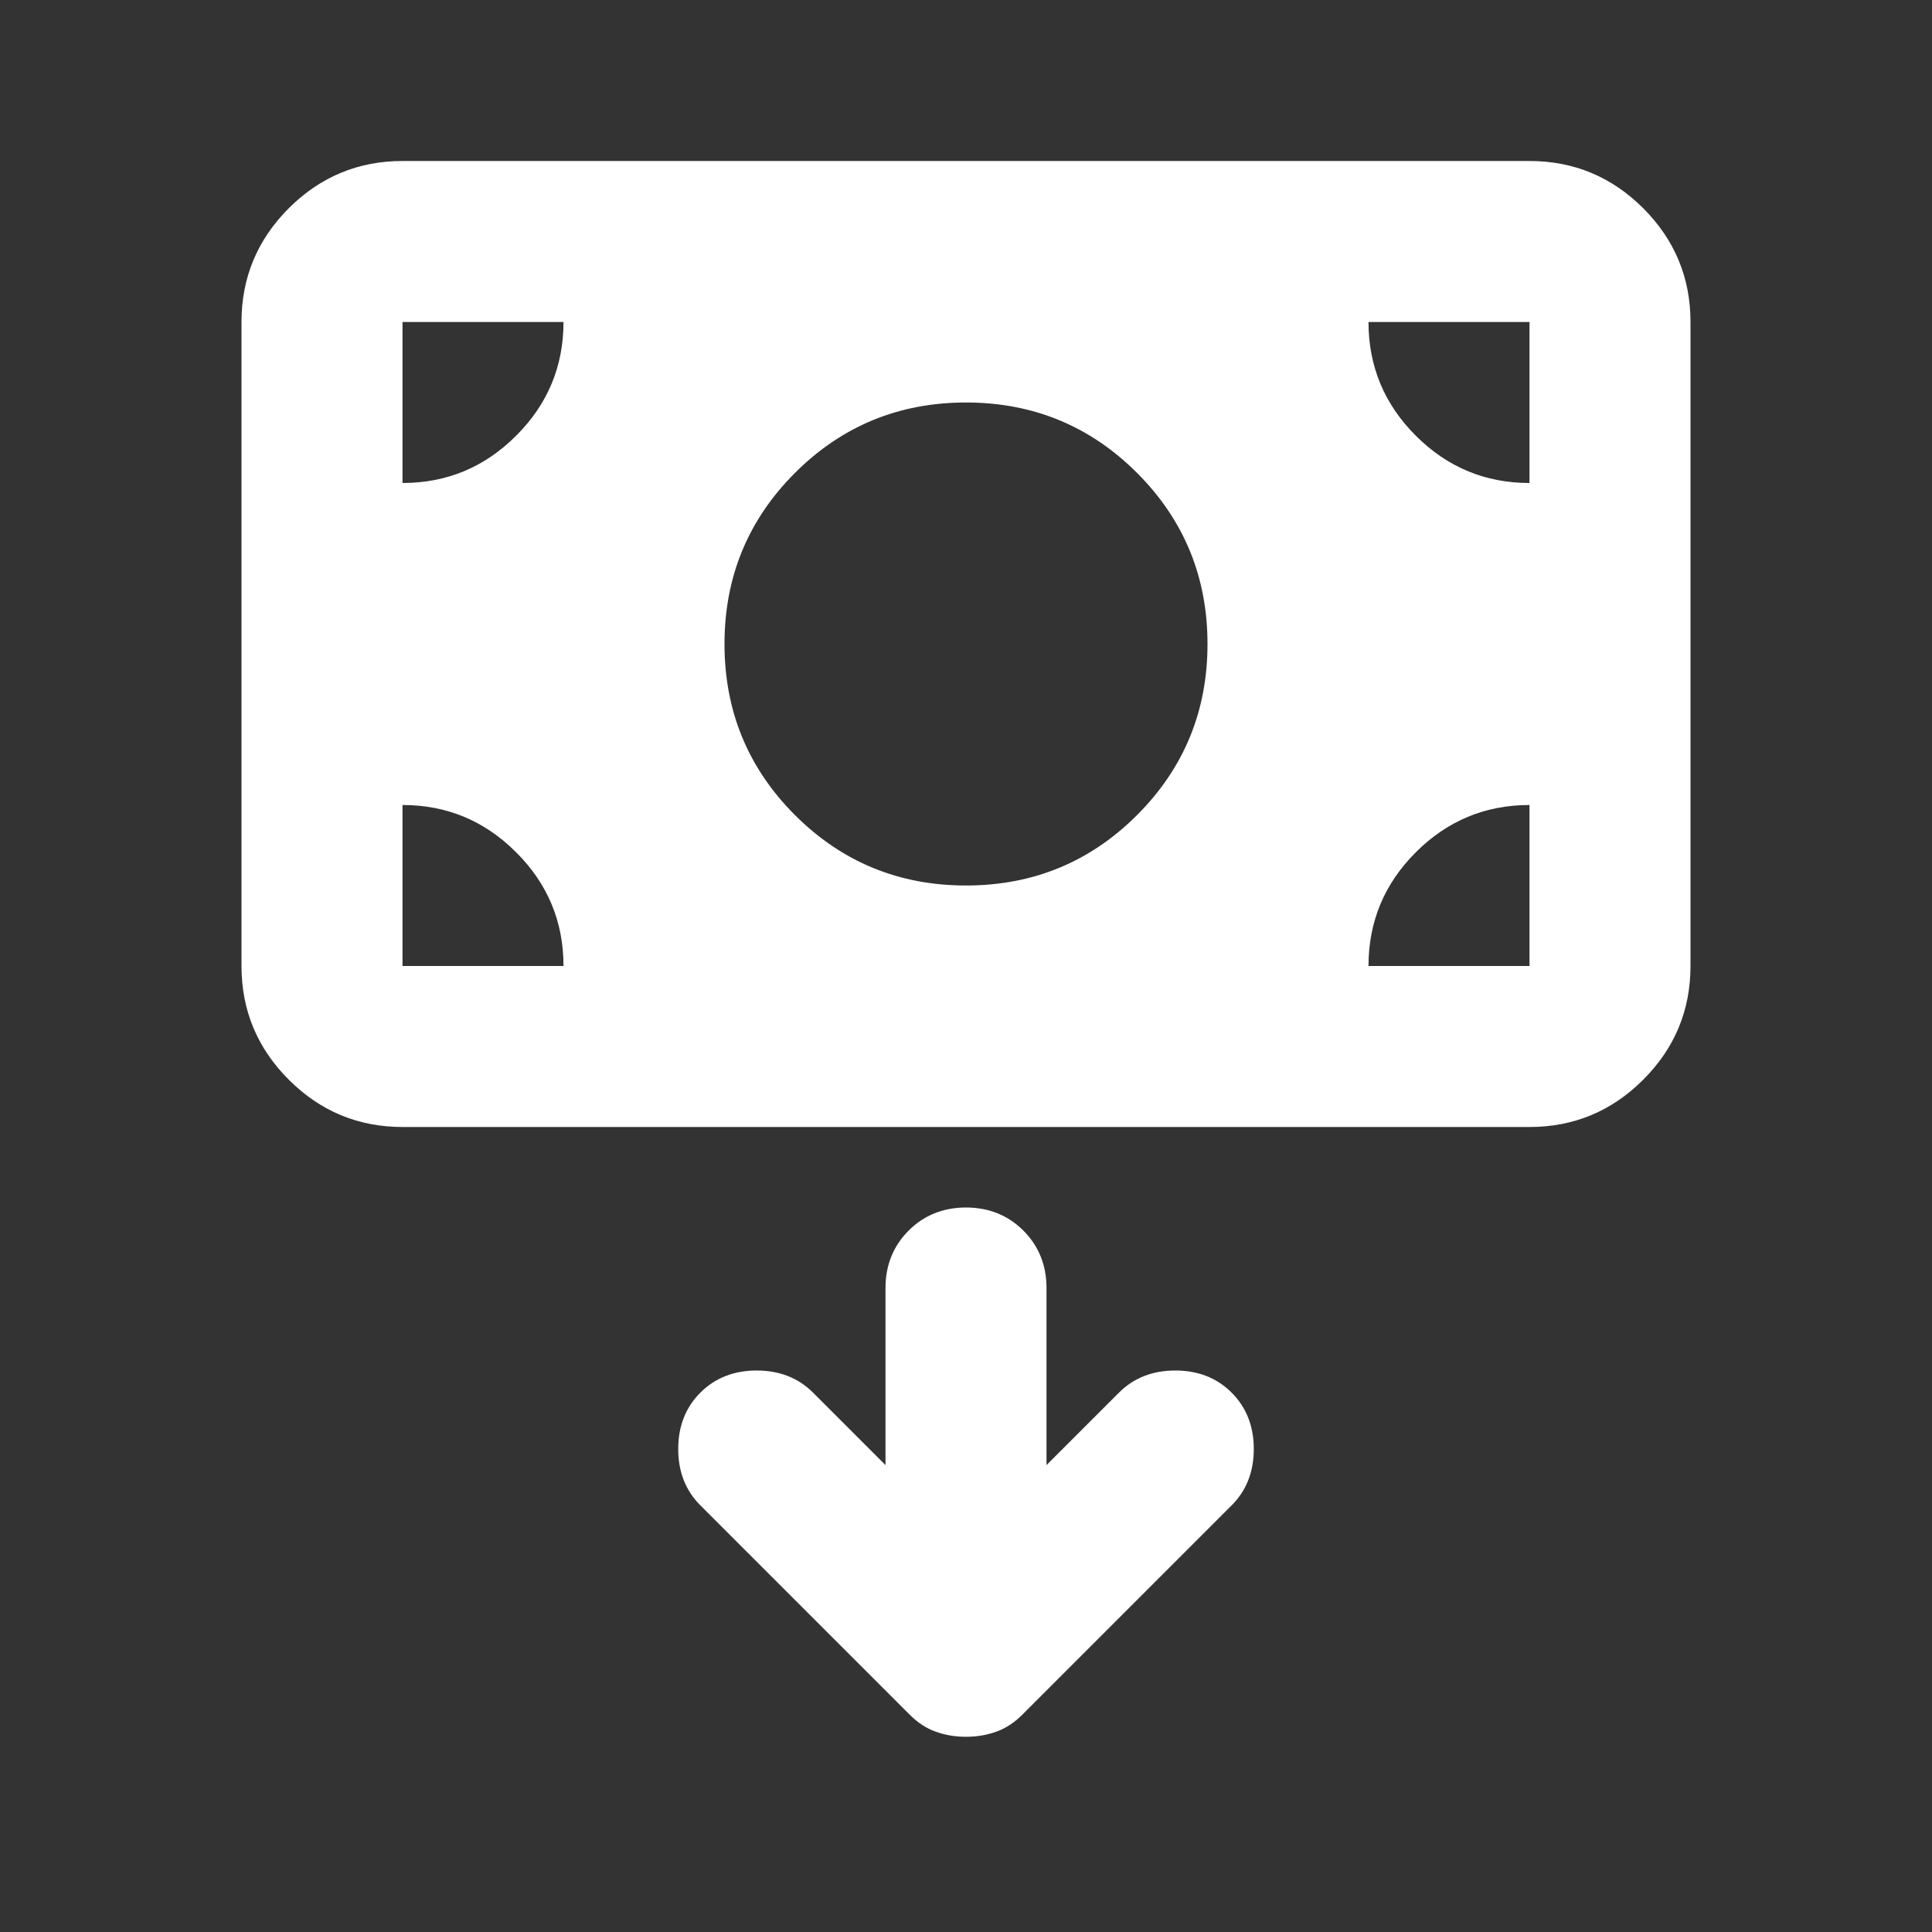 <svg width="24" height="24" viewBox="0 0 24 24" fill="none" xmlns="http://www.w3.org/2000/svg">
<rect x="0" y="0" width="24" height="24" fill="#333333" stroke="none"/>
<mask id="mask0_349_2268" style="mask-type:alpha" maskUnits="userSpaceOnUse" x="0" y="0" width="24" height="24">
<rect width="24" height="24" fill="#D9D9D9"/>
</mask>
<g mask="url(#mask0_349_2268)">
<path d="M12 21.575C12.133 21.575 12.258 21.554 12.375 21.512C12.492 21.471 12.6 21.4 12.7 21.3L15.3 18.7C15.483 18.517 15.575 18.283 15.575 18C15.575 17.717 15.483 17.483 15.3 17.3C15.117 17.117 14.883 17.025 14.6 17.025C14.317 17.025 14.083 17.117 13.9 17.3L13 18.2V16C13 15.717 12.904 15.479 12.713 15.287C12.521 15.096 12.283 15 12 15C11.717 15 11.479 15.096 11.287 15.287C11.096 15.479 11 15.717 11 16V18.2L10.1 17.3C9.917 17.117 9.683 17.025 9.4 17.025C9.117 17.025 8.883 17.117 8.7 17.3C8.517 17.483 8.425 17.717 8.425 18C8.425 18.283 8.517 18.517 8.7 18.7L11.3 21.3C11.4 21.4 11.508 21.471 11.625 21.512C11.742 21.554 11.867 21.575 12 21.575ZM12 11C12.833 11 13.542 10.708 14.125 10.125C14.708 9.542 15 8.833 15 8C15 7.167 14.708 6.458 14.125 5.875C13.542 5.292 12.833 5 12 5C11.167 5 10.458 5.292 9.875 5.875C9.292 6.458 9 7.167 9 8C9 8.833 9.292 9.542 9.875 10.125C10.458 10.708 11.167 11 12 11ZM5 14C4.45 14 3.979 13.804 3.587 13.412C3.196 13.021 3 12.55 3 12V4C3 3.45 3.196 2.979 3.587 2.587C3.979 2.196 4.45 2 5 2H19C19.55 2 20.021 2.196 20.413 2.587C20.804 2.979 21 3.45 21 4V12C21 12.55 20.804 13.021 20.413 13.412C20.021 13.804 19.55 14 19 14H5ZM5 12H7C7 11.45 6.804 10.979 6.412 10.588C6.021 10.196 5.55 10 5 10V12ZM17 12H19V10C18.45 10 17.979 10.196 17.587 10.588C17.196 10.979 17 11.45 17 12ZM19 6V4H17C17 4.55 17.196 5.021 17.587 5.412C17.979 5.804 18.45 6 19 6ZM5 6C5.55 6 6.021 5.804 6.412 5.412C6.804 5.021 7 4.55 7 4H5V6Z" fill="white"/>
</g>
</svg>
